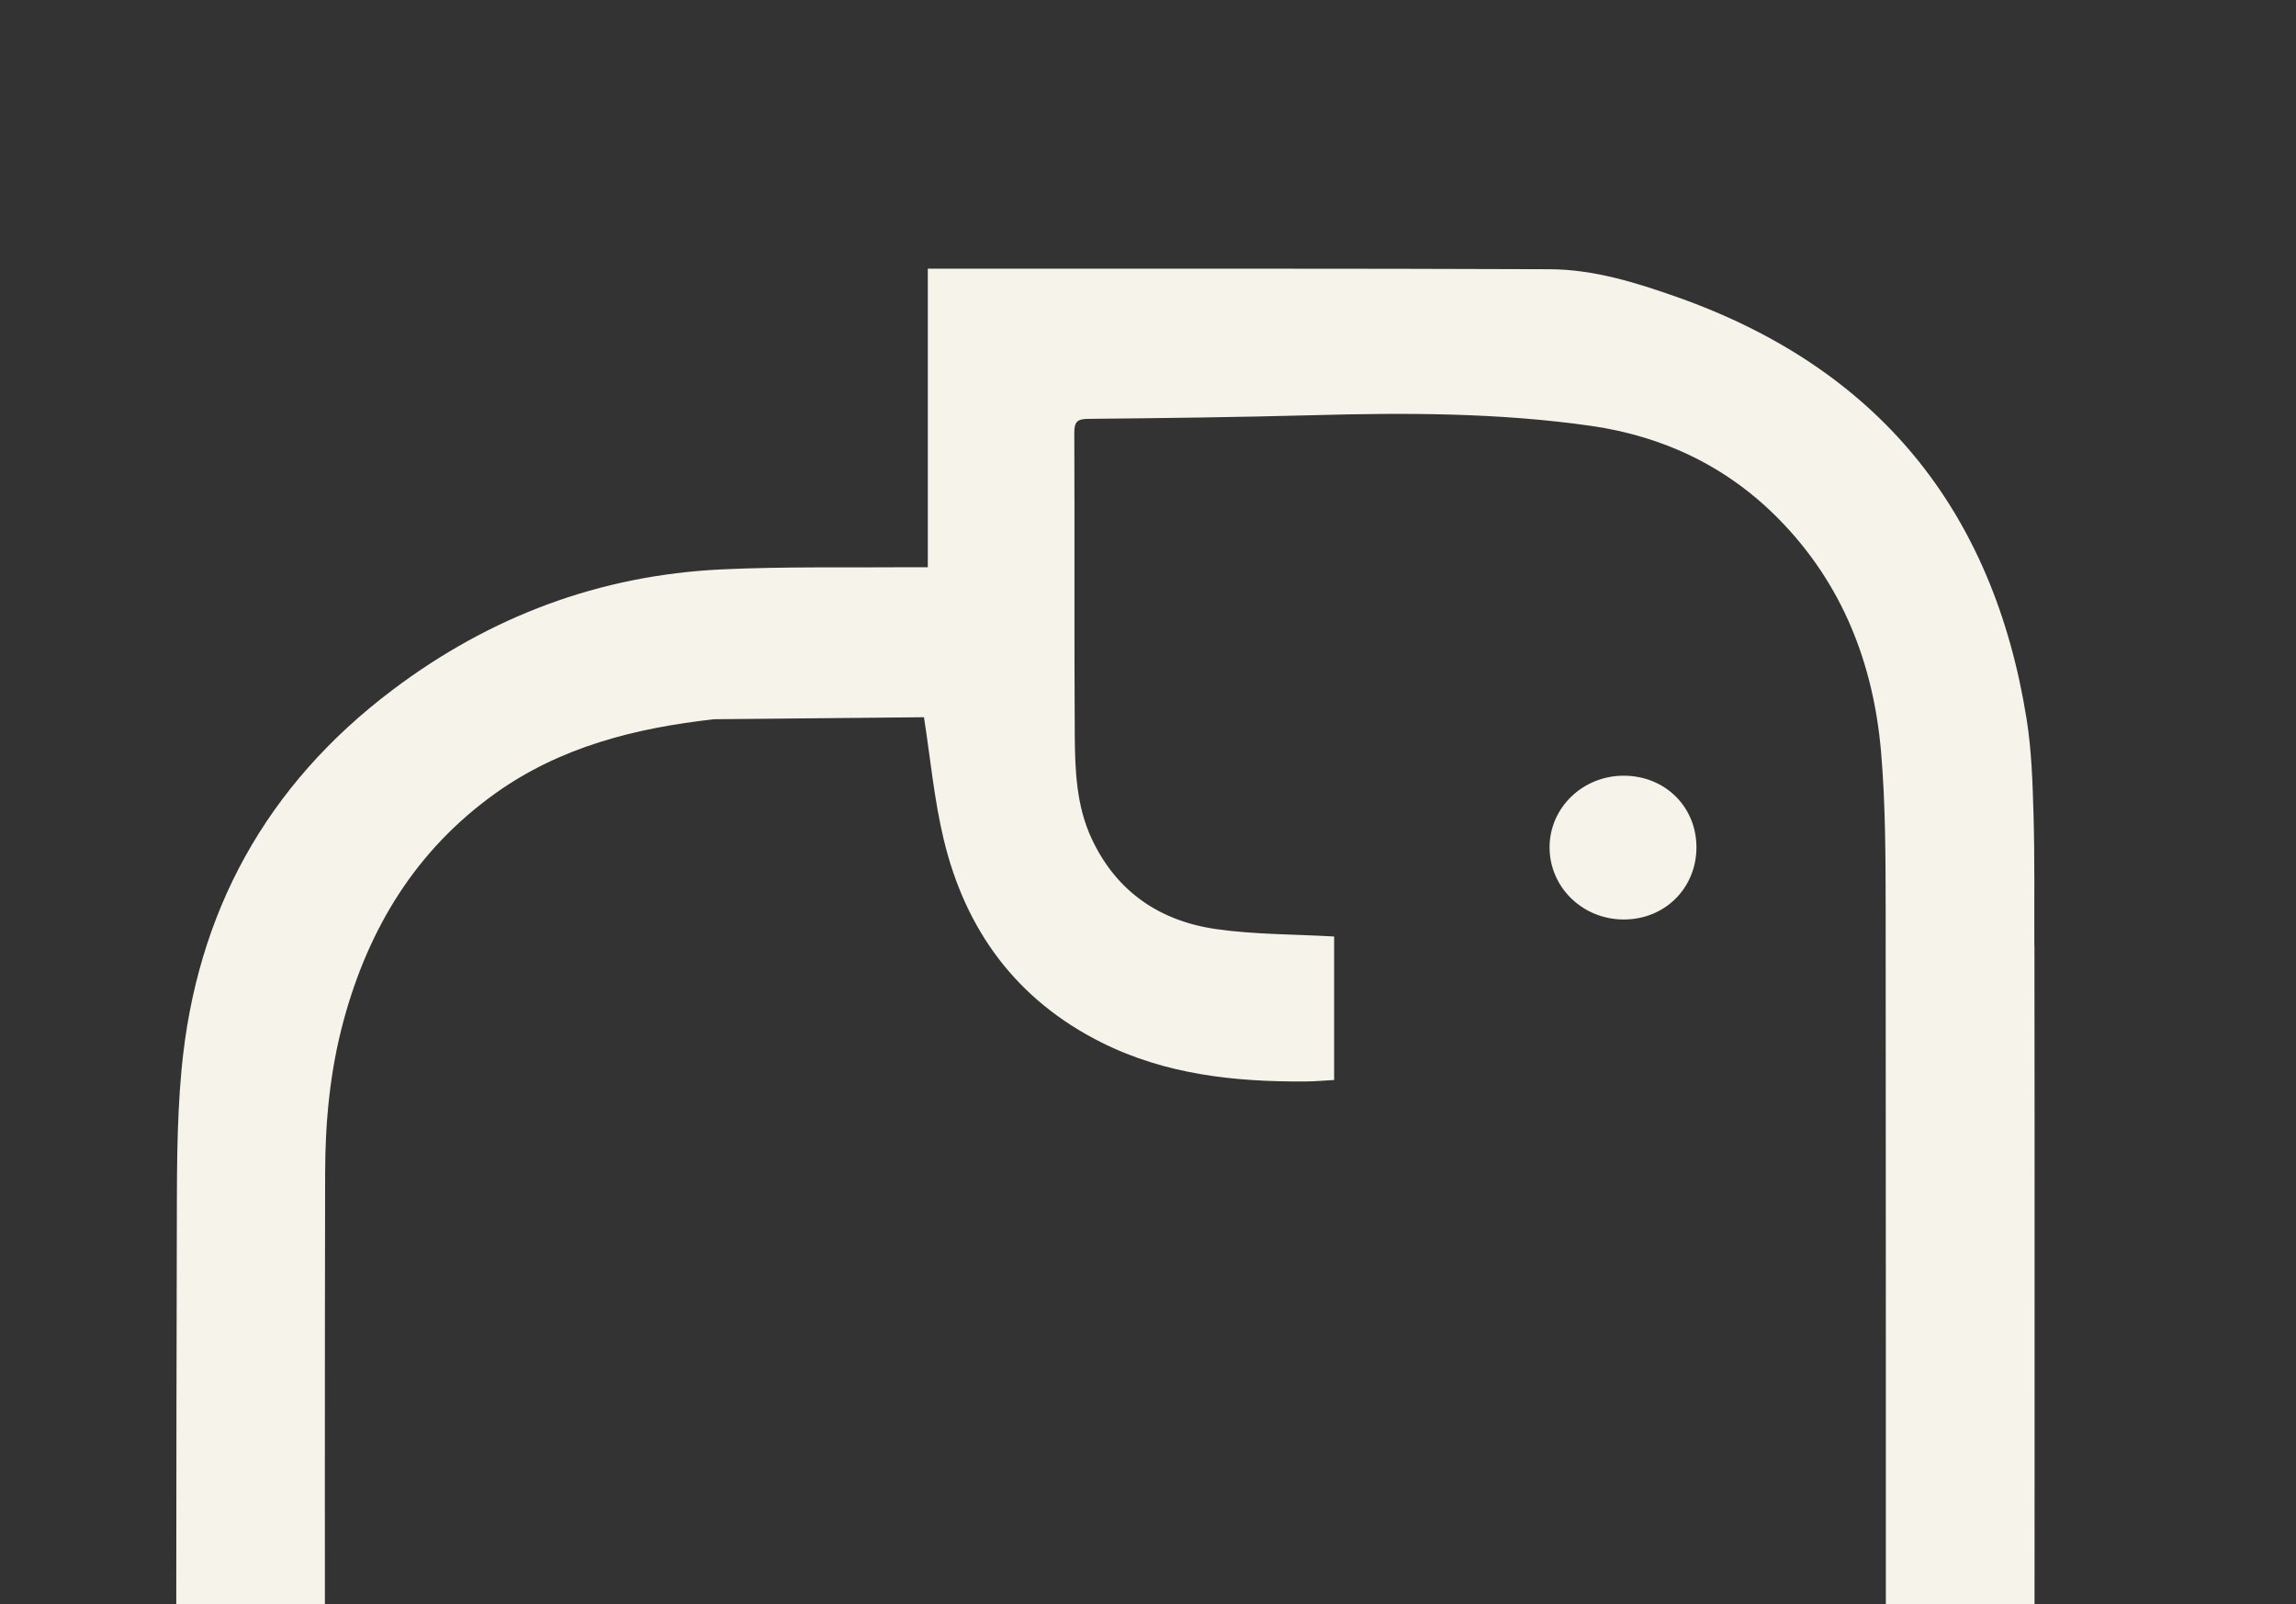 <?xml version="1.0" encoding="UTF-8"?>
<svg xmlns="http://www.w3.org/2000/svg" id="FOND" version="1.1" viewBox="0 0 251.4 175.58">
  <rect x="0" y="0" width="251.4" height="175.58" fill="#333333" stroke="none"/>
  <defs>
    <style>
      .st0 {
        fill: #f6f3ea;
      }
    </style>
  </defs>
  <path class="st0" d="M222.75,103.52c-.02-4.79.05-9.58-.09-14.36-.1-3.52-.21-7.06-.77-10.53-3.67-22.86-16.33-38.36-38.25-46.11-4.51-1.59-9.13-3.03-13.96-3.05-22.18-.09-44.36-.05-66.53-.06-.47,0-.93,0-1.56,0v32.68c-.68,0-1.2,0-1.72,0-6.97.06-13.95-.09-20.9.24-13.32.64-25.3,5.14-35.96,13.17-13.87,10.44-21.52,24.38-23.13,41.55-.57,6.09-.5,12.26-.52,18.39-.07,25.55-.06,51.11-.07,76.66,0,.46.04.92.06,1.38,19.03,0,201.07-.03,203.41-.03,0-.55.04-101.84,0-109.94ZM101.17,78.52c.7,4.46,1.11,8.99,2.16,13.36,2.38,9.94,7.96,17.56,17.25,22.22,7.04,3.53,14.61,4.33,22.34,4.28,1.06,0,2.12-.11,3.16-.16v-15.71c-4.43-.25-8.73-.21-12.93-.81-6.18-.89-10.92-4.1-13.63-9.92-1.68-3.61-1.81-7.51-1.84-11.37-.07-11.01,0-22.02-.05-33.04,0-1.21.33-1.51,1.53-1.52,8.19-.08,16.37-.18,24.56-.4,10.2-.28,20.38-.28,30.5,1.17,7.94,1.14,14.91,4.46,20.56,10.21,6.95,7.06,10.36,15.81,11.19,25.52.49,5.75.49,11.56.5,17.34.03,32.5.02,65.01.02,97.51-27.45.1-158.17.94-170.91.94v-1.45c0-22.77-.03-45.54.02-68.31.01-5.62.54-11.2,2.02-16.66,2.75-10.15,7.94-18.67,16.61-24.87,7.16-5.12,15.38-7.16,23.95-8.12l23.01-.22Z"></path>
  <path class="st0" d="M177.74,100.65c-4.5-.03-8.1-3.57-8.07-7.95.03-4.35,3.7-7.84,8.21-7.79,4.51.05,7.92,3.48,7.87,7.93-.05,4.45-3.52,7.84-8.01,7.81Z"></path>
</svg>
